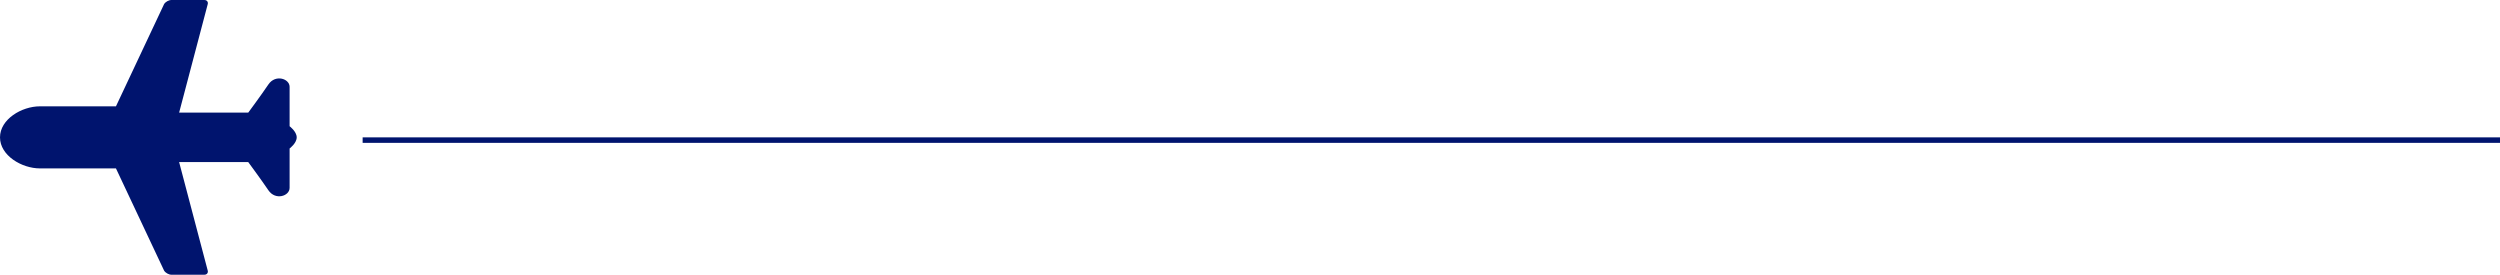 <svg width="455" height="50" viewBox="0 0 455 50" fill="none" xmlns="http://www.w3.org/2000/svg">
<path d="M29.866 0.746L21.104 19.351L7.271 19.351C3.944 19.351 3.37439e-07 21.703 2.98121e-07 25C2.58804e-07 28.297 3.944 30.649 7.271 30.649L21.104 30.649L29.866 49.254C30.118 49.664 30.721 50 31.206 50L37.186 50C37.672 50 37.942 49.628 37.787 49.172L32.6 29.501L45.18 29.501C45.18 29.501 47.547 32.7 48.839 34.617C50.127 36.534 52.708 35.683 52.708 34.191C52.708 32.7 52.708 27.025 52.708 27.025C52.708 27.025 54 26.066 54 25C54 23.934 52.708 22.975 52.708 22.975C52.708 22.975 52.708 17.3 52.708 15.809C52.708 14.317 50.127 13.466 48.839 15.383C47.547 17.3 45.18 20.499 45.18 20.499L32.6 20.499L37.788 0.83C37.943 0.372 37.672 4.49236e-07 37.186 4.43439e-07L31.206 3.72124e-07C30.721 0 30.118 0.335 29.866 0.746Z" fill="#00146E"/>
<line x1="66" y1="25.5" x2="455" y2="25.5" stroke="#00146E"/>
</svg>
